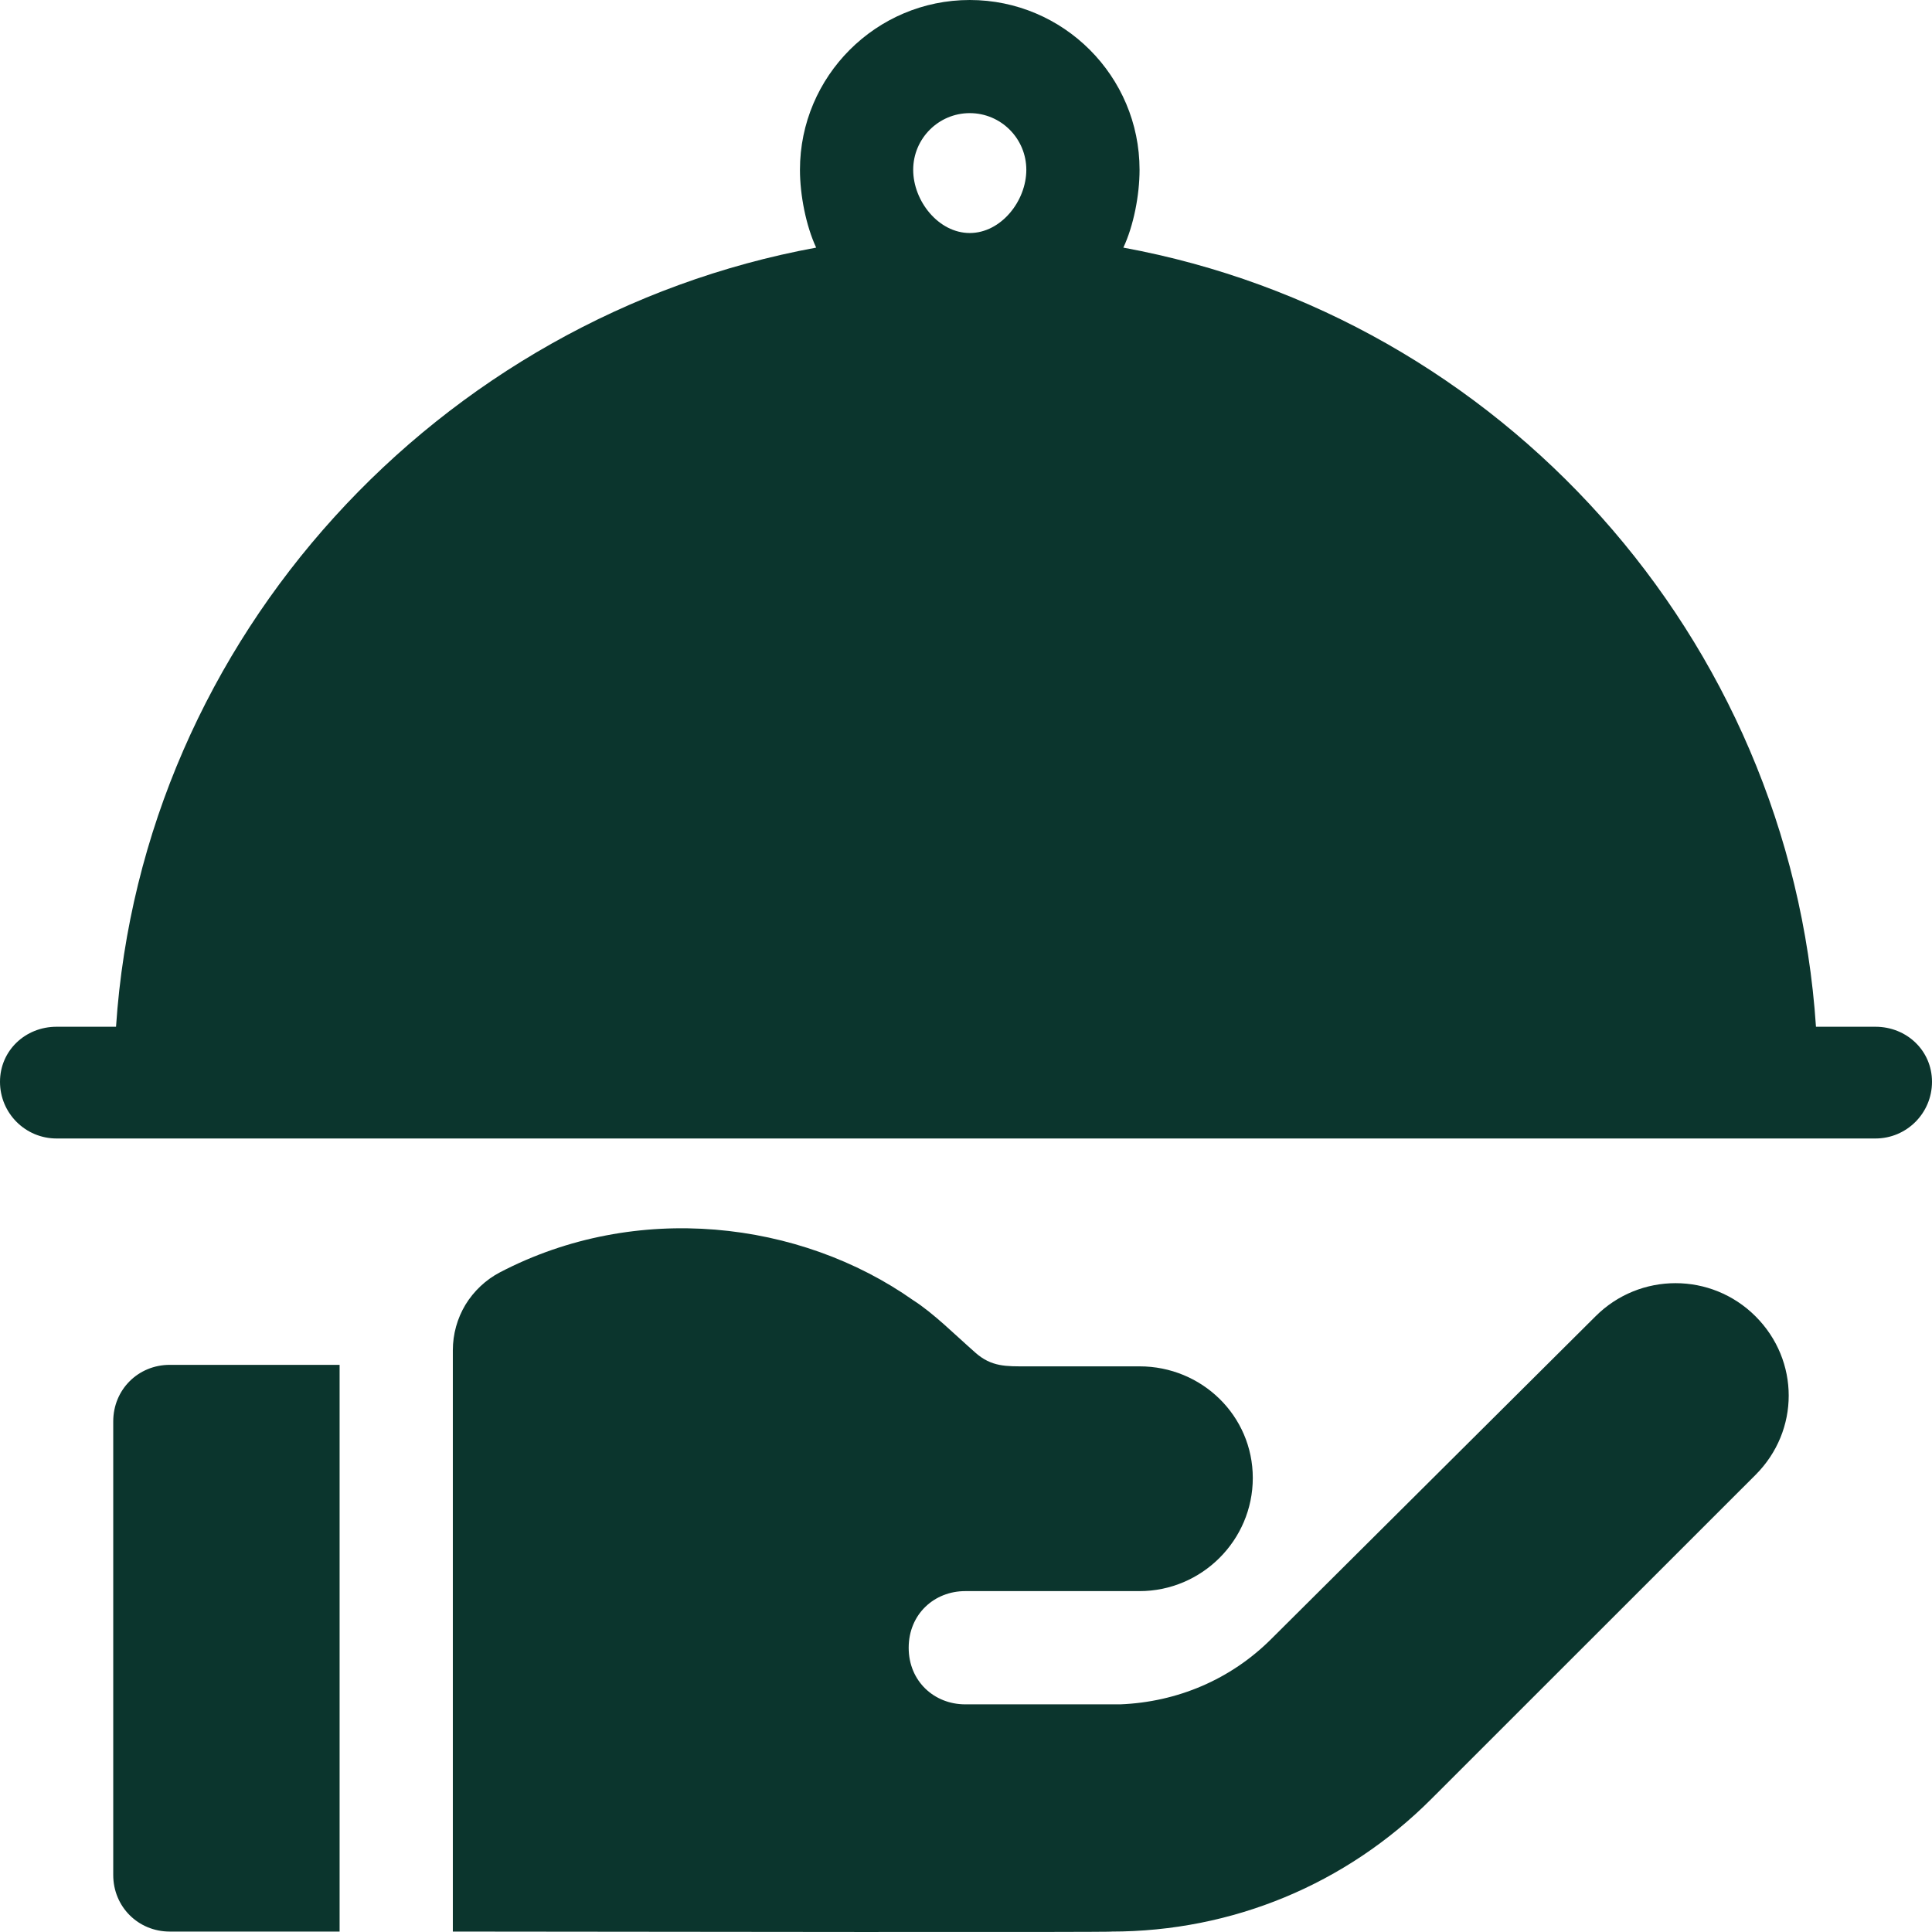 <?xml version="1.0" encoding="UTF-8"?> <svg xmlns="http://www.w3.org/2000/svg" viewBox="0 0 18 18" fill="none"><path d="M17.473 9.566H16.919C16.677 5.933 13.977 2.952 10.466 2.307C10.561 2.105 10.617 1.819 10.617 1.582C10.617 0.71 9.908 0 9.035 0C8.163 0 7.453 0.71 7.453 1.582C7.453 1.819 7.51 2.105 7.604 2.307C4.093 2.952 1.323 5.932 1.081 9.566H0.527C0.236 9.566 0 9.788 0 10.079C0 10.371 0.236 10.607 0.527 10.607H17.473C17.764 10.607 18 10.371 18 10.079C18 9.788 17.764 9.566 17.473 9.566ZM9.035 2.171C8.744 2.171 8.508 1.873 8.508 1.582C8.508 1.291 8.744 1.054 9.035 1.054C9.326 1.054 9.562 1.291 9.562 1.582C9.562 1.873 9.326 2.171 9.035 2.171ZM1.582 12.716C1.287 12.716 1.055 12.947 1.055 13.243V17.469C1.055 17.764 1.287 17.996 1.582 17.996H3.164V12.716H1.582ZM16.356 12.264C15.944 11.852 15.277 11.852 14.865 12.264L11.845 15.269C11.467 15.647 10.969 15.858 10.437 15.879H8.993C8.704 15.879 8.466 15.664 8.466 15.352C8.466 15.039 8.704 14.824 8.993 14.824H10.617C11.197 14.824 11.672 14.35 11.672 13.77C11.672 13.19 11.197 12.73 10.617 12.73H9.563C9.377 12.73 9.238 12.736 9.088 12.603C8.901 12.439 8.698 12.235 8.508 12.114C7.454 11.371 5.929 11.19 4.658 11.854C4.526 11.923 4.415 12.028 4.337 12.155C4.26 12.283 4.219 12.43 4.219 12.58V17.996C10.927 18.005 10.313 17.996 10.353 17.996C11.48 17.996 12.54 17.557 13.336 16.76L16.356 13.741C16.768 13.329 16.768 12.676 16.356 12.264Z" fill="#0B352D"></path></svg> 